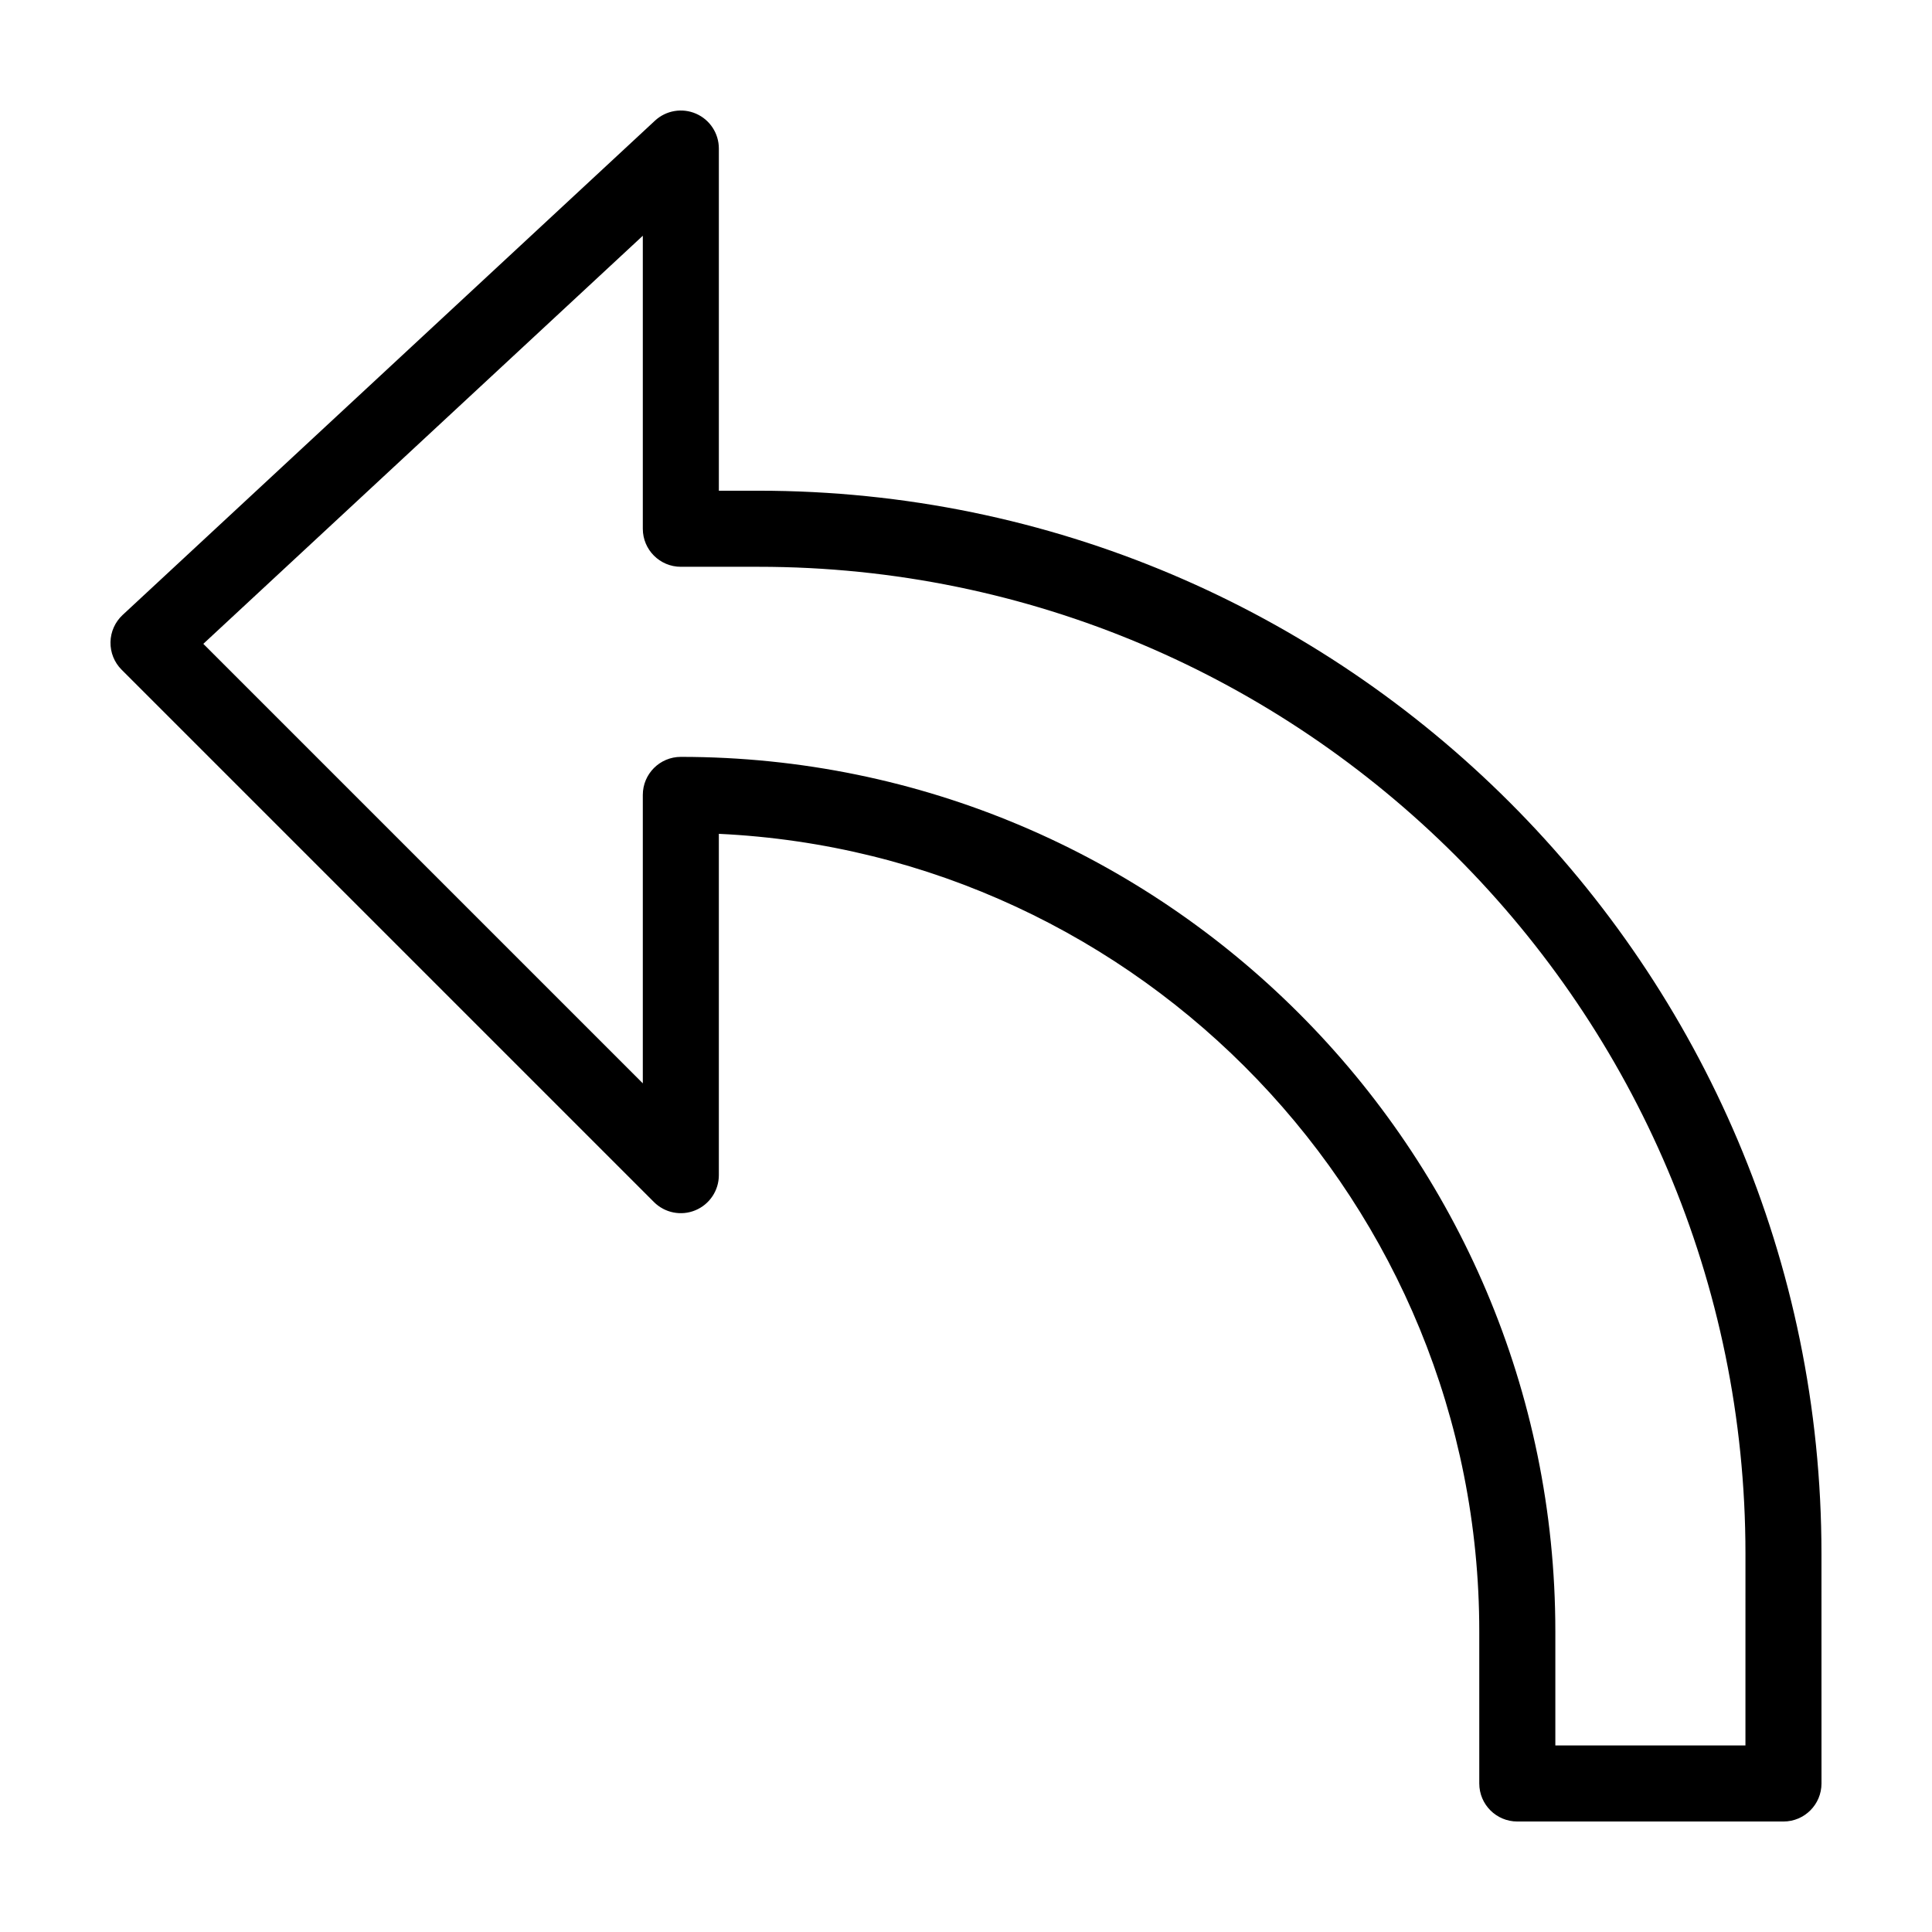 <?xml version="1.0" encoding="UTF-8"?>
<!-- Uploaded to: SVG Repo, www.svgrepo.com, Generator: SVG Repo Mixer Tools -->
<svg fill="#000000" width="800px" height="800px" version="1.1" viewBox="144 144 512 512" xmlns="http://www.w3.org/2000/svg">
 <path d="m345.02 274.05h-10.516v-90.688c0-4.012-2.375-7.637-6.051-9.234-3.664-1.598-7.945-0.875-10.883 1.852l-141.07 130.99c-2.004 1.863-3.168 4.461-3.219 7.199-0.051 2.734 1.012 5.379 2.949 7.312l141.07 141.07c2.879 2.883 7.219 3.75 10.98 2.184 3.766-1.562 6.223-5.238 6.223-9.312v-90.449c112.02 5.273 201.52 98.059 201.52 211.36v40.305c0 5.566 4.512 10.078 10.078 10.078h70.535c5.566 0 10.078-4.512 10.078-10.078l-0.008-60.895c0-155.33-126.37-281.7-281.69-281.7zm261.54 332.51h-50.379v-30.23c0-127.79-103.96-231.75-231.75-231.75-5.566 0-10.078 4.512-10.078 10.078v76.438l-116.47-116.47 116.47-108.15v77.652c0 5.566 4.512 10.078 10.078 10.078h20.594c144.21 0 261.54 117.33 261.54 261.54z"/>
</svg>